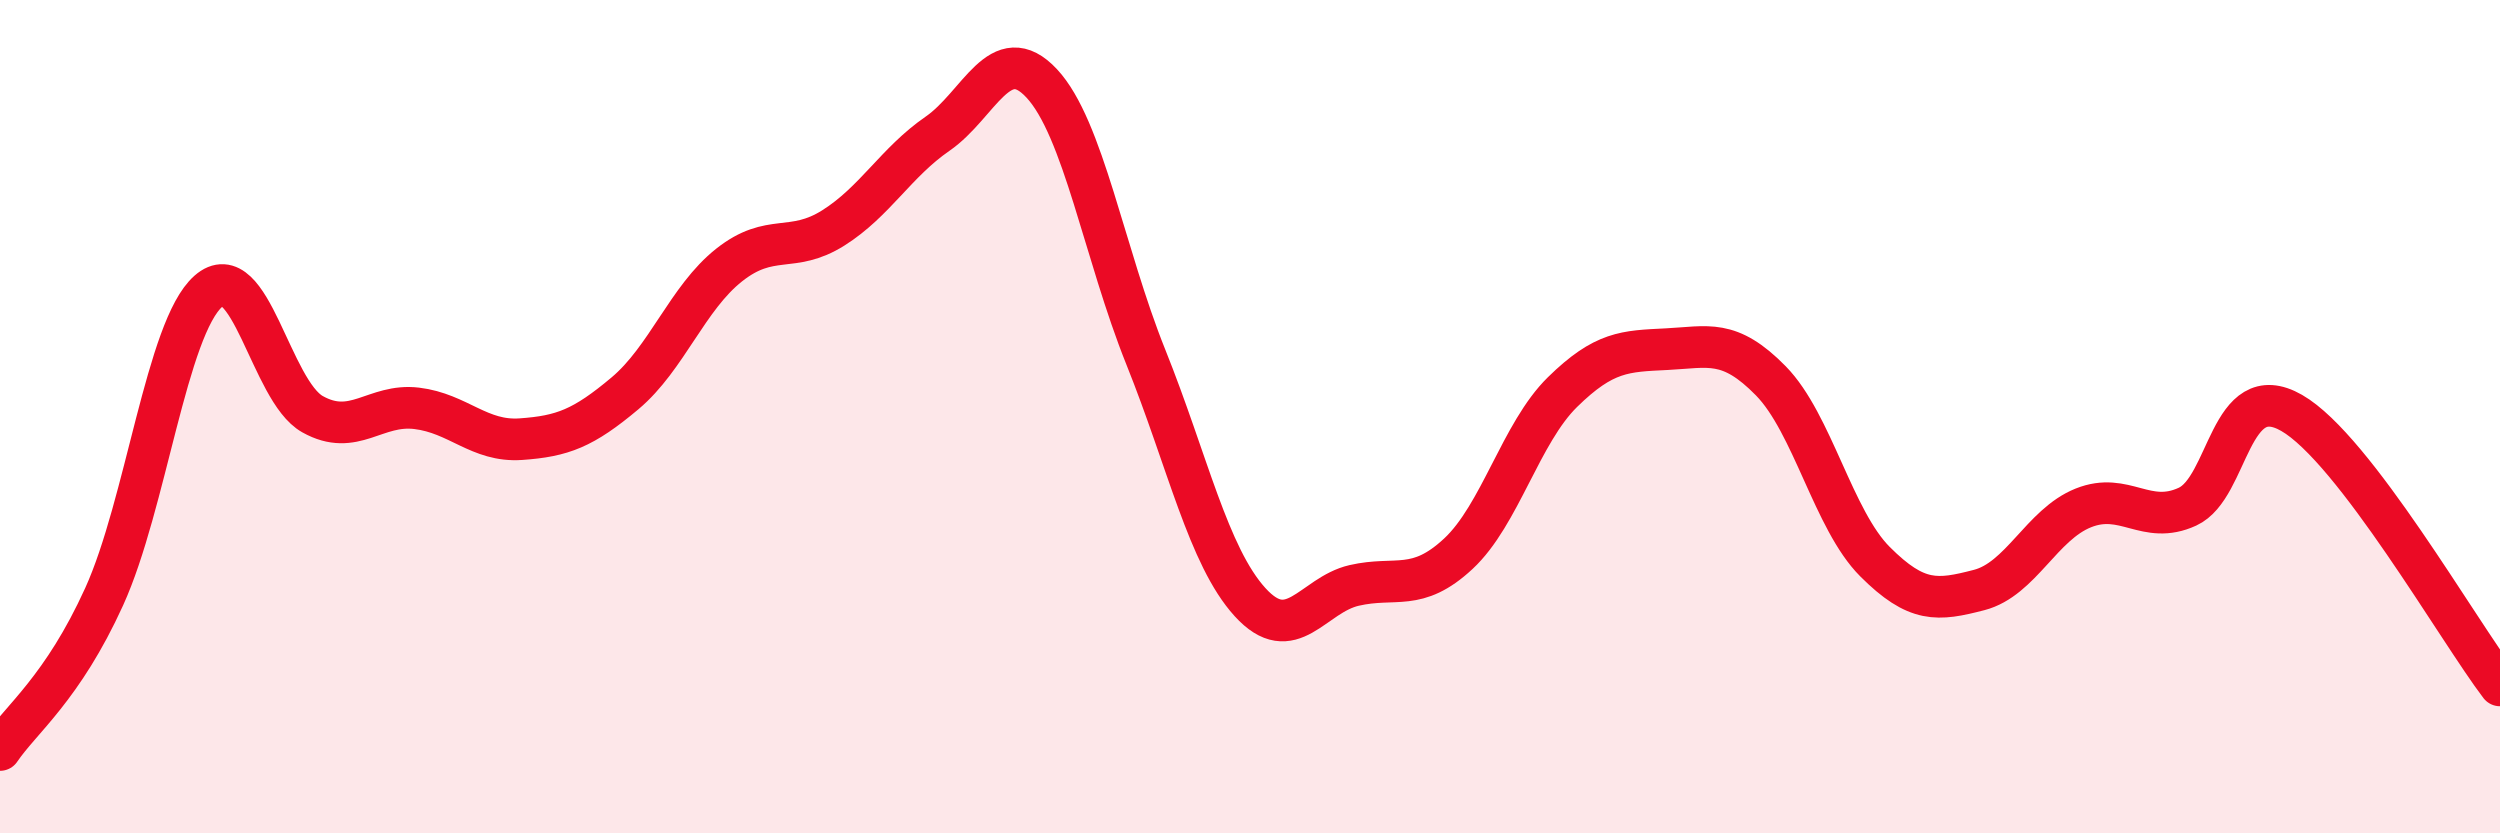 
    <svg width="60" height="20" viewBox="0 0 60 20" xmlns="http://www.w3.org/2000/svg">
      <path
        d="M 0,18 C 0.5,17.26 1.5,16.52 2.5,14.32 C 3.5,12.12 4,7.87 5,6.99 C 6,6.11 6.5,9.38 7.5,9.94 C 8.5,10.5 9,9.68 10,9.8 C 11,9.92 11.5,10.61 12.5,10.54 C 13.5,10.47 14,10.28 15,9.44 C 16,8.6 16.5,7.15 17.5,6.36 C 18.5,5.57 19,6.1 20,5.47 C 21,4.84 21.5,3.9 22.5,3.21 C 23.5,2.52 24,0.93 25,2 C 26,3.07 26.5,6.08 27.5,8.57 C 28.5,11.06 29,13.35 30,14.45 C 31,15.55 31.5,14.28 32.5,14.05 C 33.5,13.82 34,14.22 35,13.29 C 36,12.36 36.5,10.39 37.5,9.41 C 38.5,8.43 39,8.43 40,8.38 C 41,8.33 41.5,8.12 42.5,9.14 C 43.5,10.16 44,12.48 45,13.48 C 46,14.48 46.5,14.42 47.5,14.16 C 48.5,13.9 49,12.59 50,12.19 C 51,11.79 51.5,12.62 52.5,12.16 C 53.5,11.7 53.5,9.05 55,9.91 C 56.5,10.77 59,15.14 60,16.45L60 20L0 20Z"
        fill="#EB0A25"
        opacity="0.1"
        stroke-linecap="round"
        stroke-linejoin="round"
      />
      <path
        d="M 0,18 C 0.5,17.26 1.5,16.52 2.5,14.32 C 3.5,12.12 4,7.87 5,6.99 C 6,6.11 6.5,9.38 7.5,9.94 C 8.5,10.5 9,9.68 10,9.8 C 11,9.92 11.5,10.61 12.5,10.54 C 13.5,10.47 14,10.28 15,9.44 C 16,8.6 16.5,7.15 17.5,6.36 C 18.5,5.57 19,6.1 20,5.47 C 21,4.84 21.5,3.9 22.5,3.21 C 23.5,2.52 24,0.93 25,2 C 26,3.07 26.5,6.08 27.5,8.57 C 28.5,11.06 29,13.35 30,14.45 C 31,15.55 31.5,14.28 32.5,14.05 C 33.5,13.82 34,14.22 35,13.29 C 36,12.36 36.5,10.39 37.5,9.41 C 38.5,8.43 39,8.43 40,8.38 C 41,8.33 41.5,8.12 42.5,9.14 C 43.5,10.16 44,12.48 45,13.48 C 46,14.48 46.5,14.42 47.5,14.16 C 48.5,13.9 49,12.59 50,12.19 C 51,11.79 51.5,12.62 52.5,12.16 C 53.5,11.7 53.5,9.05 55,9.91 C 56.5,10.77 59,15.14 60,16.45"
        stroke="#EB0A25"
        stroke-width="1"
        fill="none"
        stroke-linecap="round"
        stroke-linejoin="round"
      />
    </svg>
  